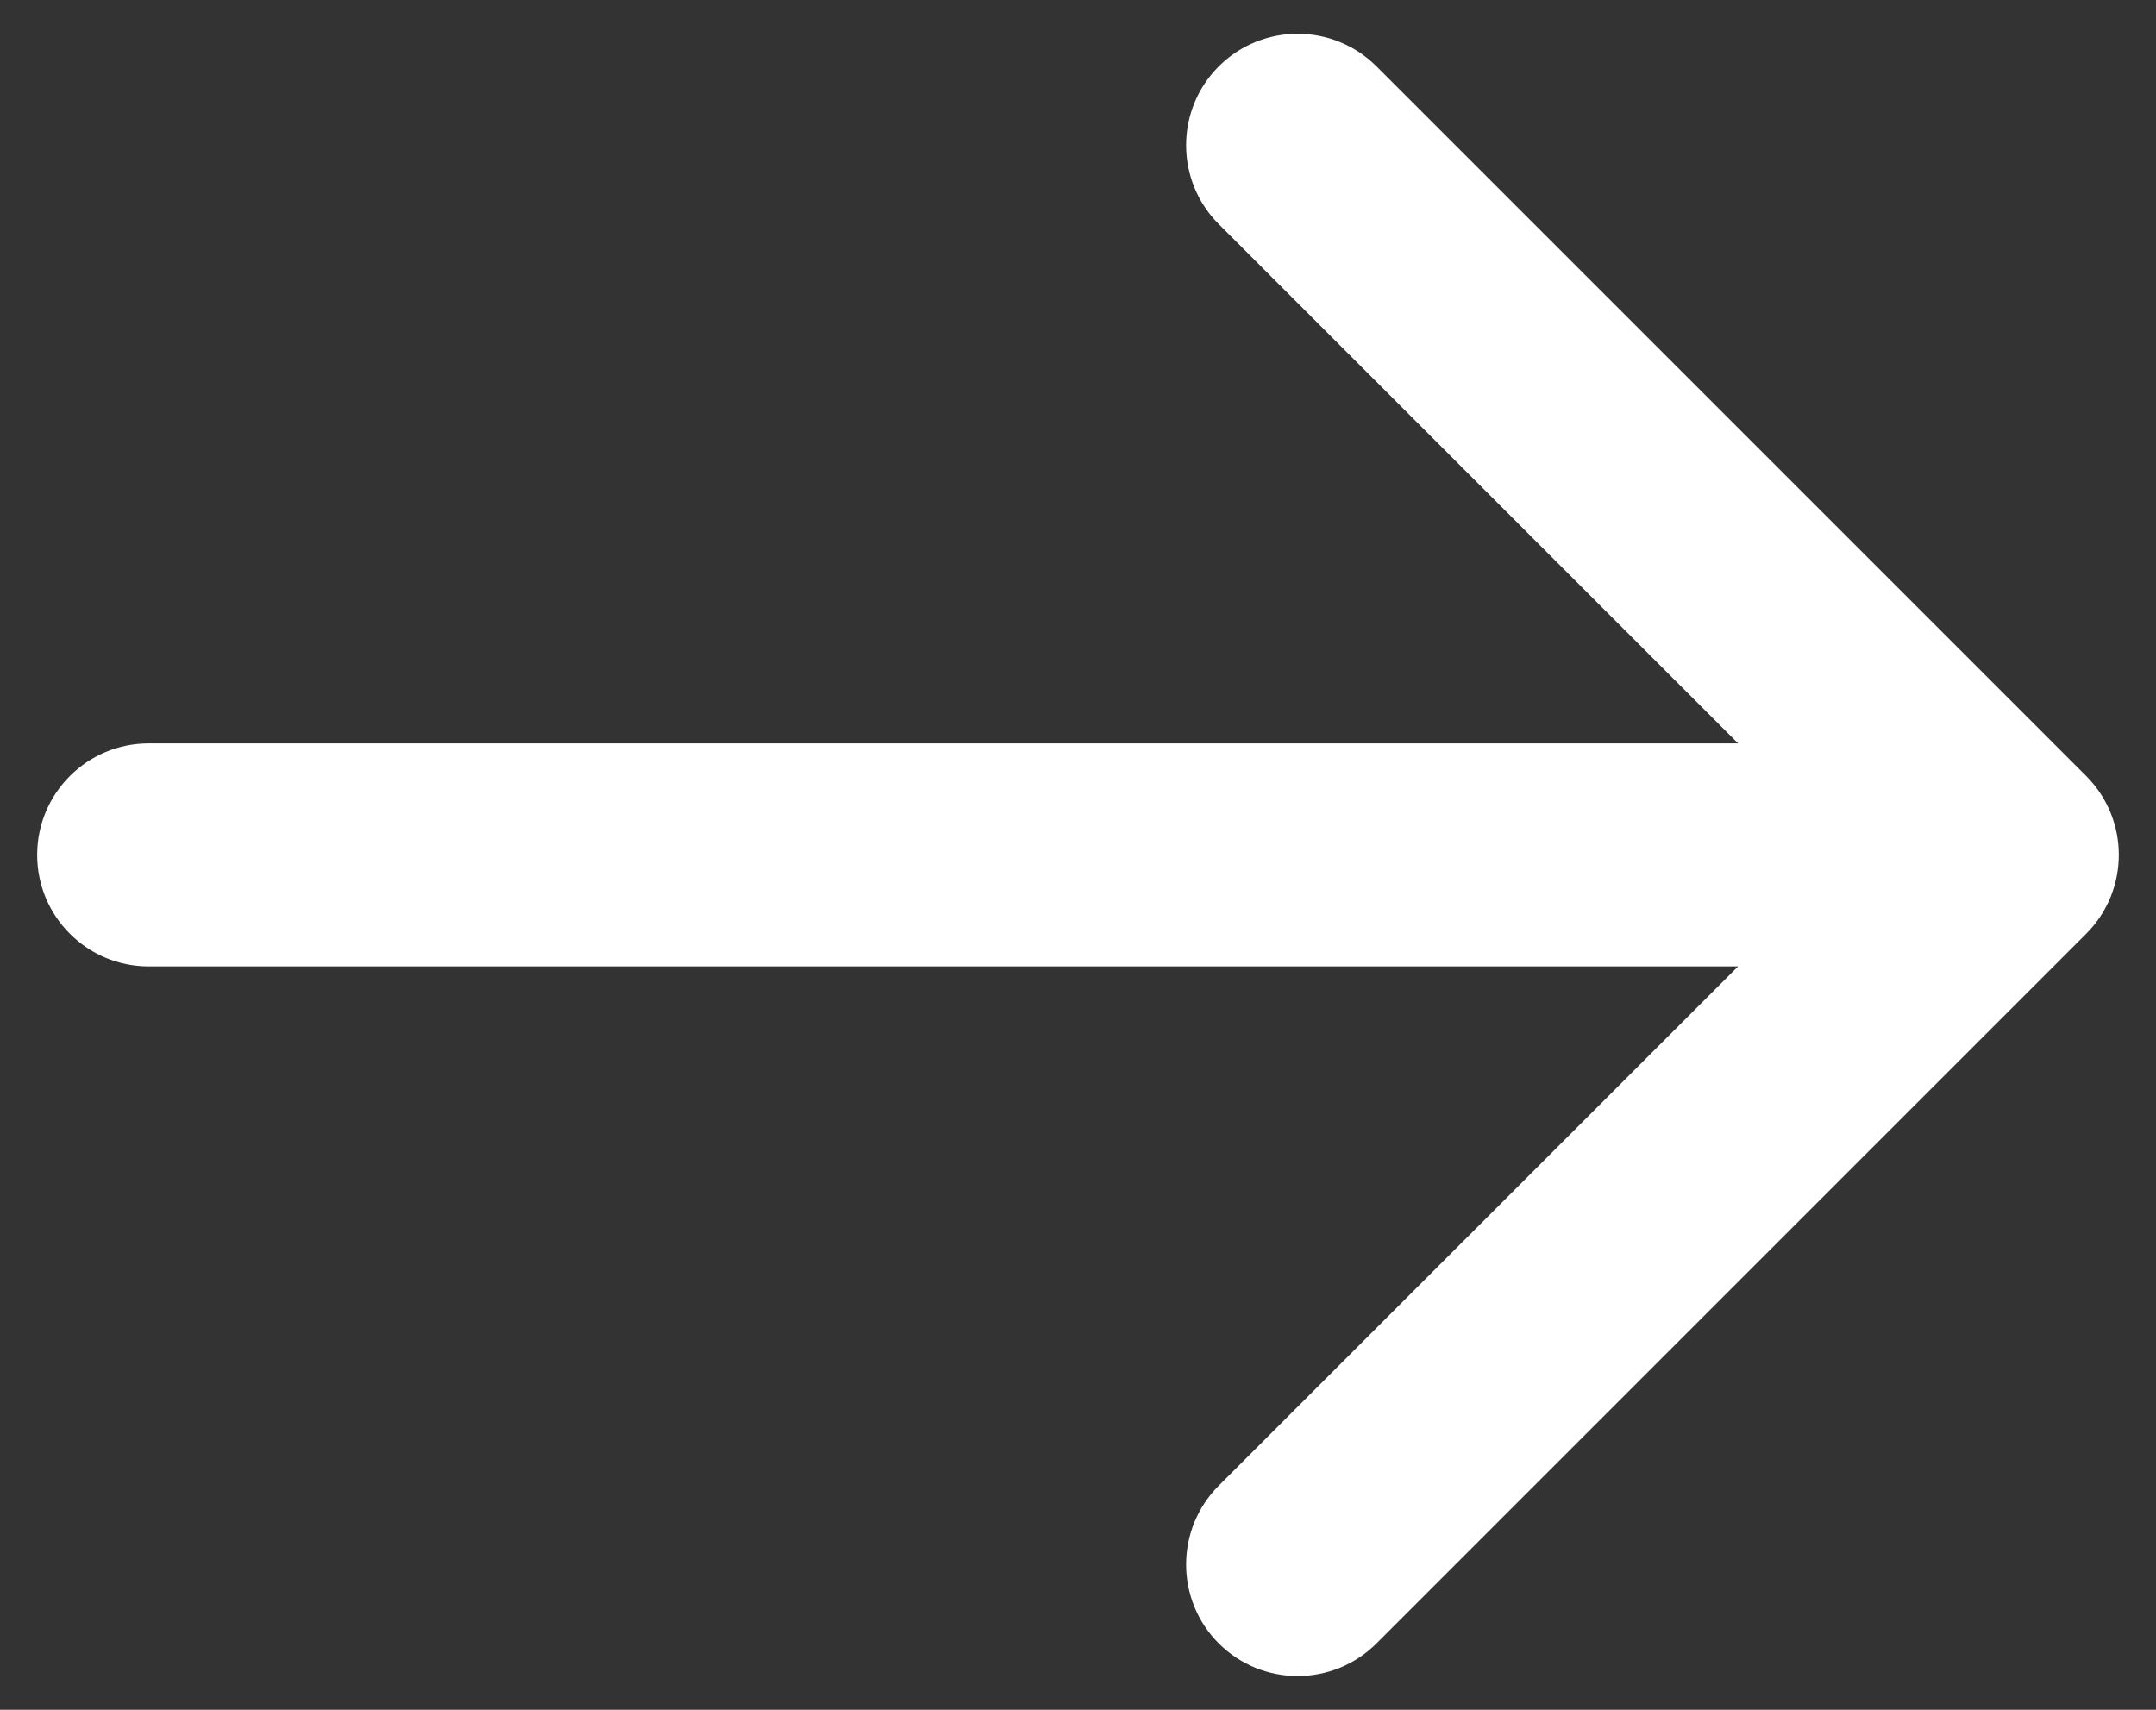 <svg width="29" height="23" viewBox="0 0 29 23" fill="none" xmlns="http://www.w3.org/2000/svg">
<rect x="0" y="0" width="29" height="23" fill="#333333" stroke="none"/>
<path d="M2 10C1.172 10 0.5 10.672 0.5 11.5C0.5 12.328 1.172 13 2 13L2 10ZM28.061 12.561C28.646 11.975 28.646 11.025 28.061 10.439L18.515 0.893C17.929 0.308 16.979 0.308 16.393 0.893C15.808 1.479 15.808 2.429 16.393 3.015L24.879 11.5L16.393 19.985C15.808 20.571 15.808 21.521 16.393 22.107C16.979 22.692 17.929 22.692 18.515 22.107L28.061 12.561ZM2 11.5L2 13L27 13L27 11.5L27 10L2 10L2 11.5Z" fill="white"/>
</svg>
